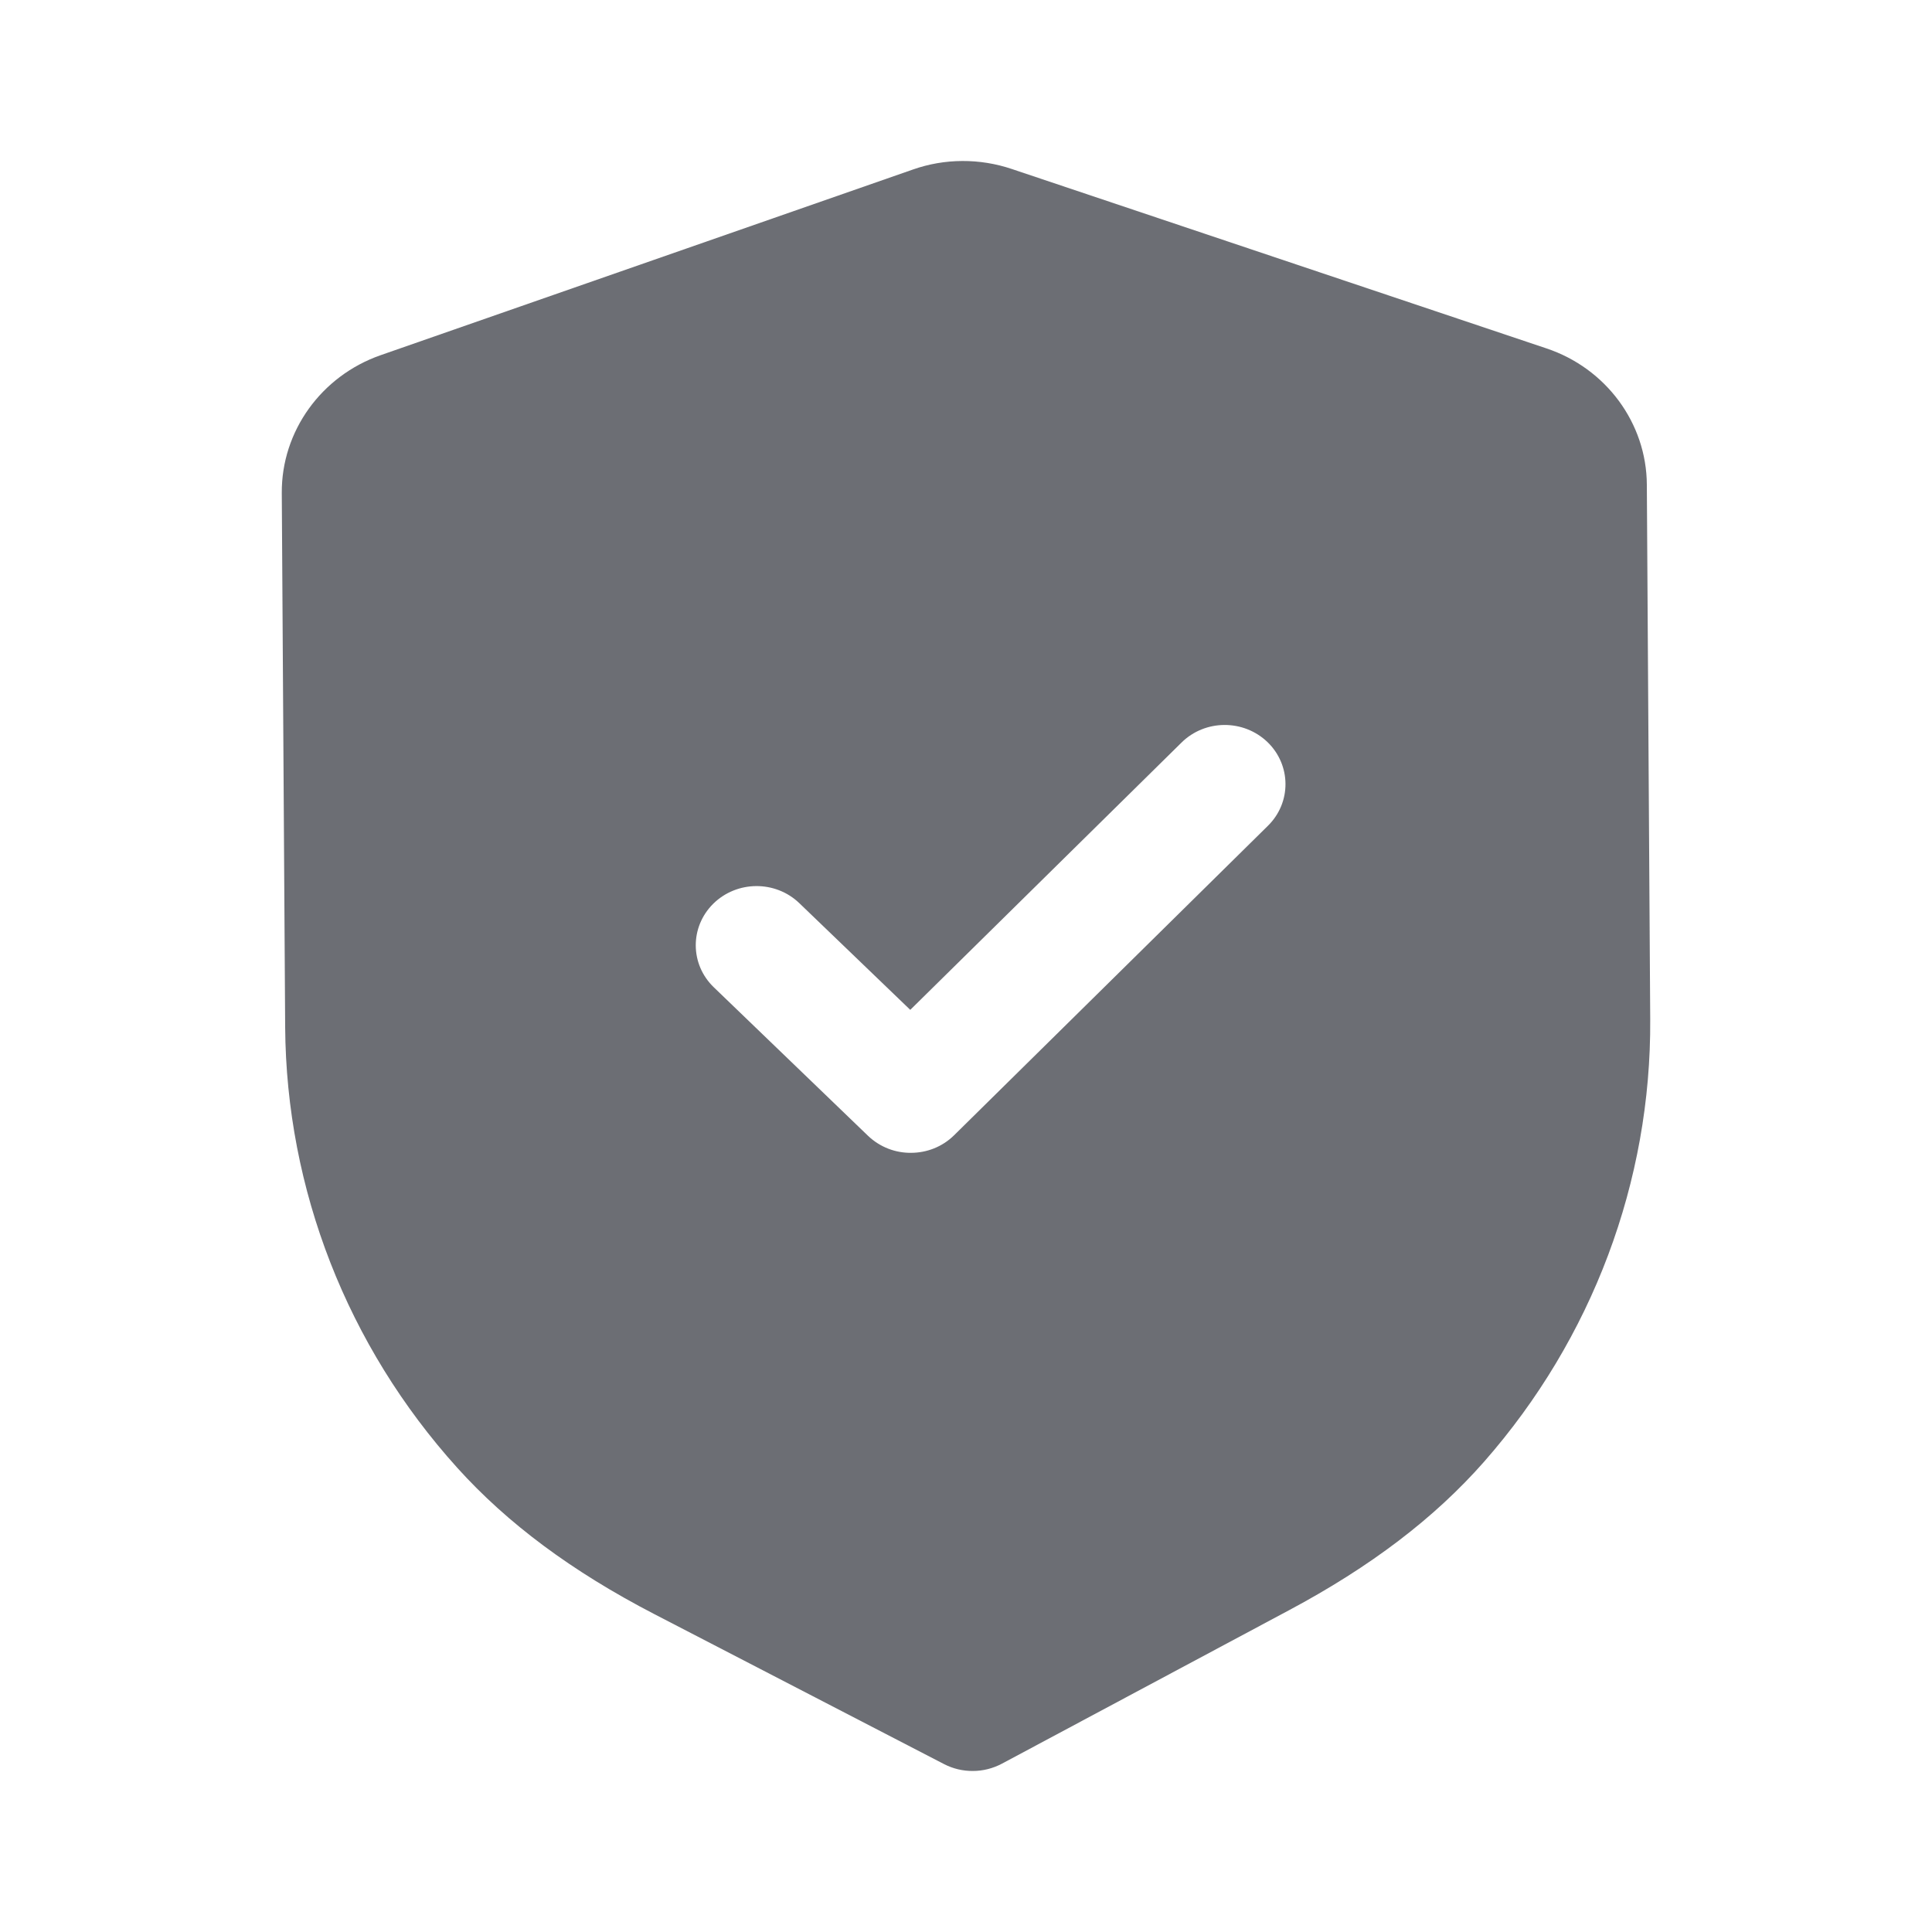 <svg width="20" height="20" viewBox="0 0 20 20" fill="none" xmlns="http://www.w3.org/2000/svg">
<g id="Shield, secutiry">
<path id="Vector" fill-rule="evenodd" clip-rule="evenodd" d="M9.773 18.262C9.866 18.31 9.969 18.334 10.072 18.333C10.175 18.333 10.278 18.307 10.371 18.258L13.344 16.669C14.187 16.219 14.848 15.717 15.363 15.132C16.483 13.857 17.094 12.23 17.083 10.552L17.048 5.018C17.045 4.381 16.626 3.812 16.007 3.606L10.476 1.75C10.143 1.637 9.778 1.639 9.45 1.755L3.94 3.677C3.325 3.892 2.913 4.465 2.917 5.103L2.952 10.633C2.963 12.313 3.595 13.933 4.734 15.195C5.254 15.771 5.92 16.267 6.773 16.709L9.773 18.262ZM8.986 11.758C9.111 11.877 9.272 11.936 9.433 11.934C9.594 11.933 9.754 11.873 9.877 11.752L13.126 8.548C13.37 8.307 13.367 7.92 13.121 7.682C12.873 7.444 12.475 7.446 12.231 7.687L9.423 10.454L8.274 9.349C8.027 9.112 7.629 9.114 7.384 9.355C7.14 9.596 7.142 9.983 7.39 10.221L8.986 11.758Z" fill="#6C6E74"/>
</g>
</svg>
